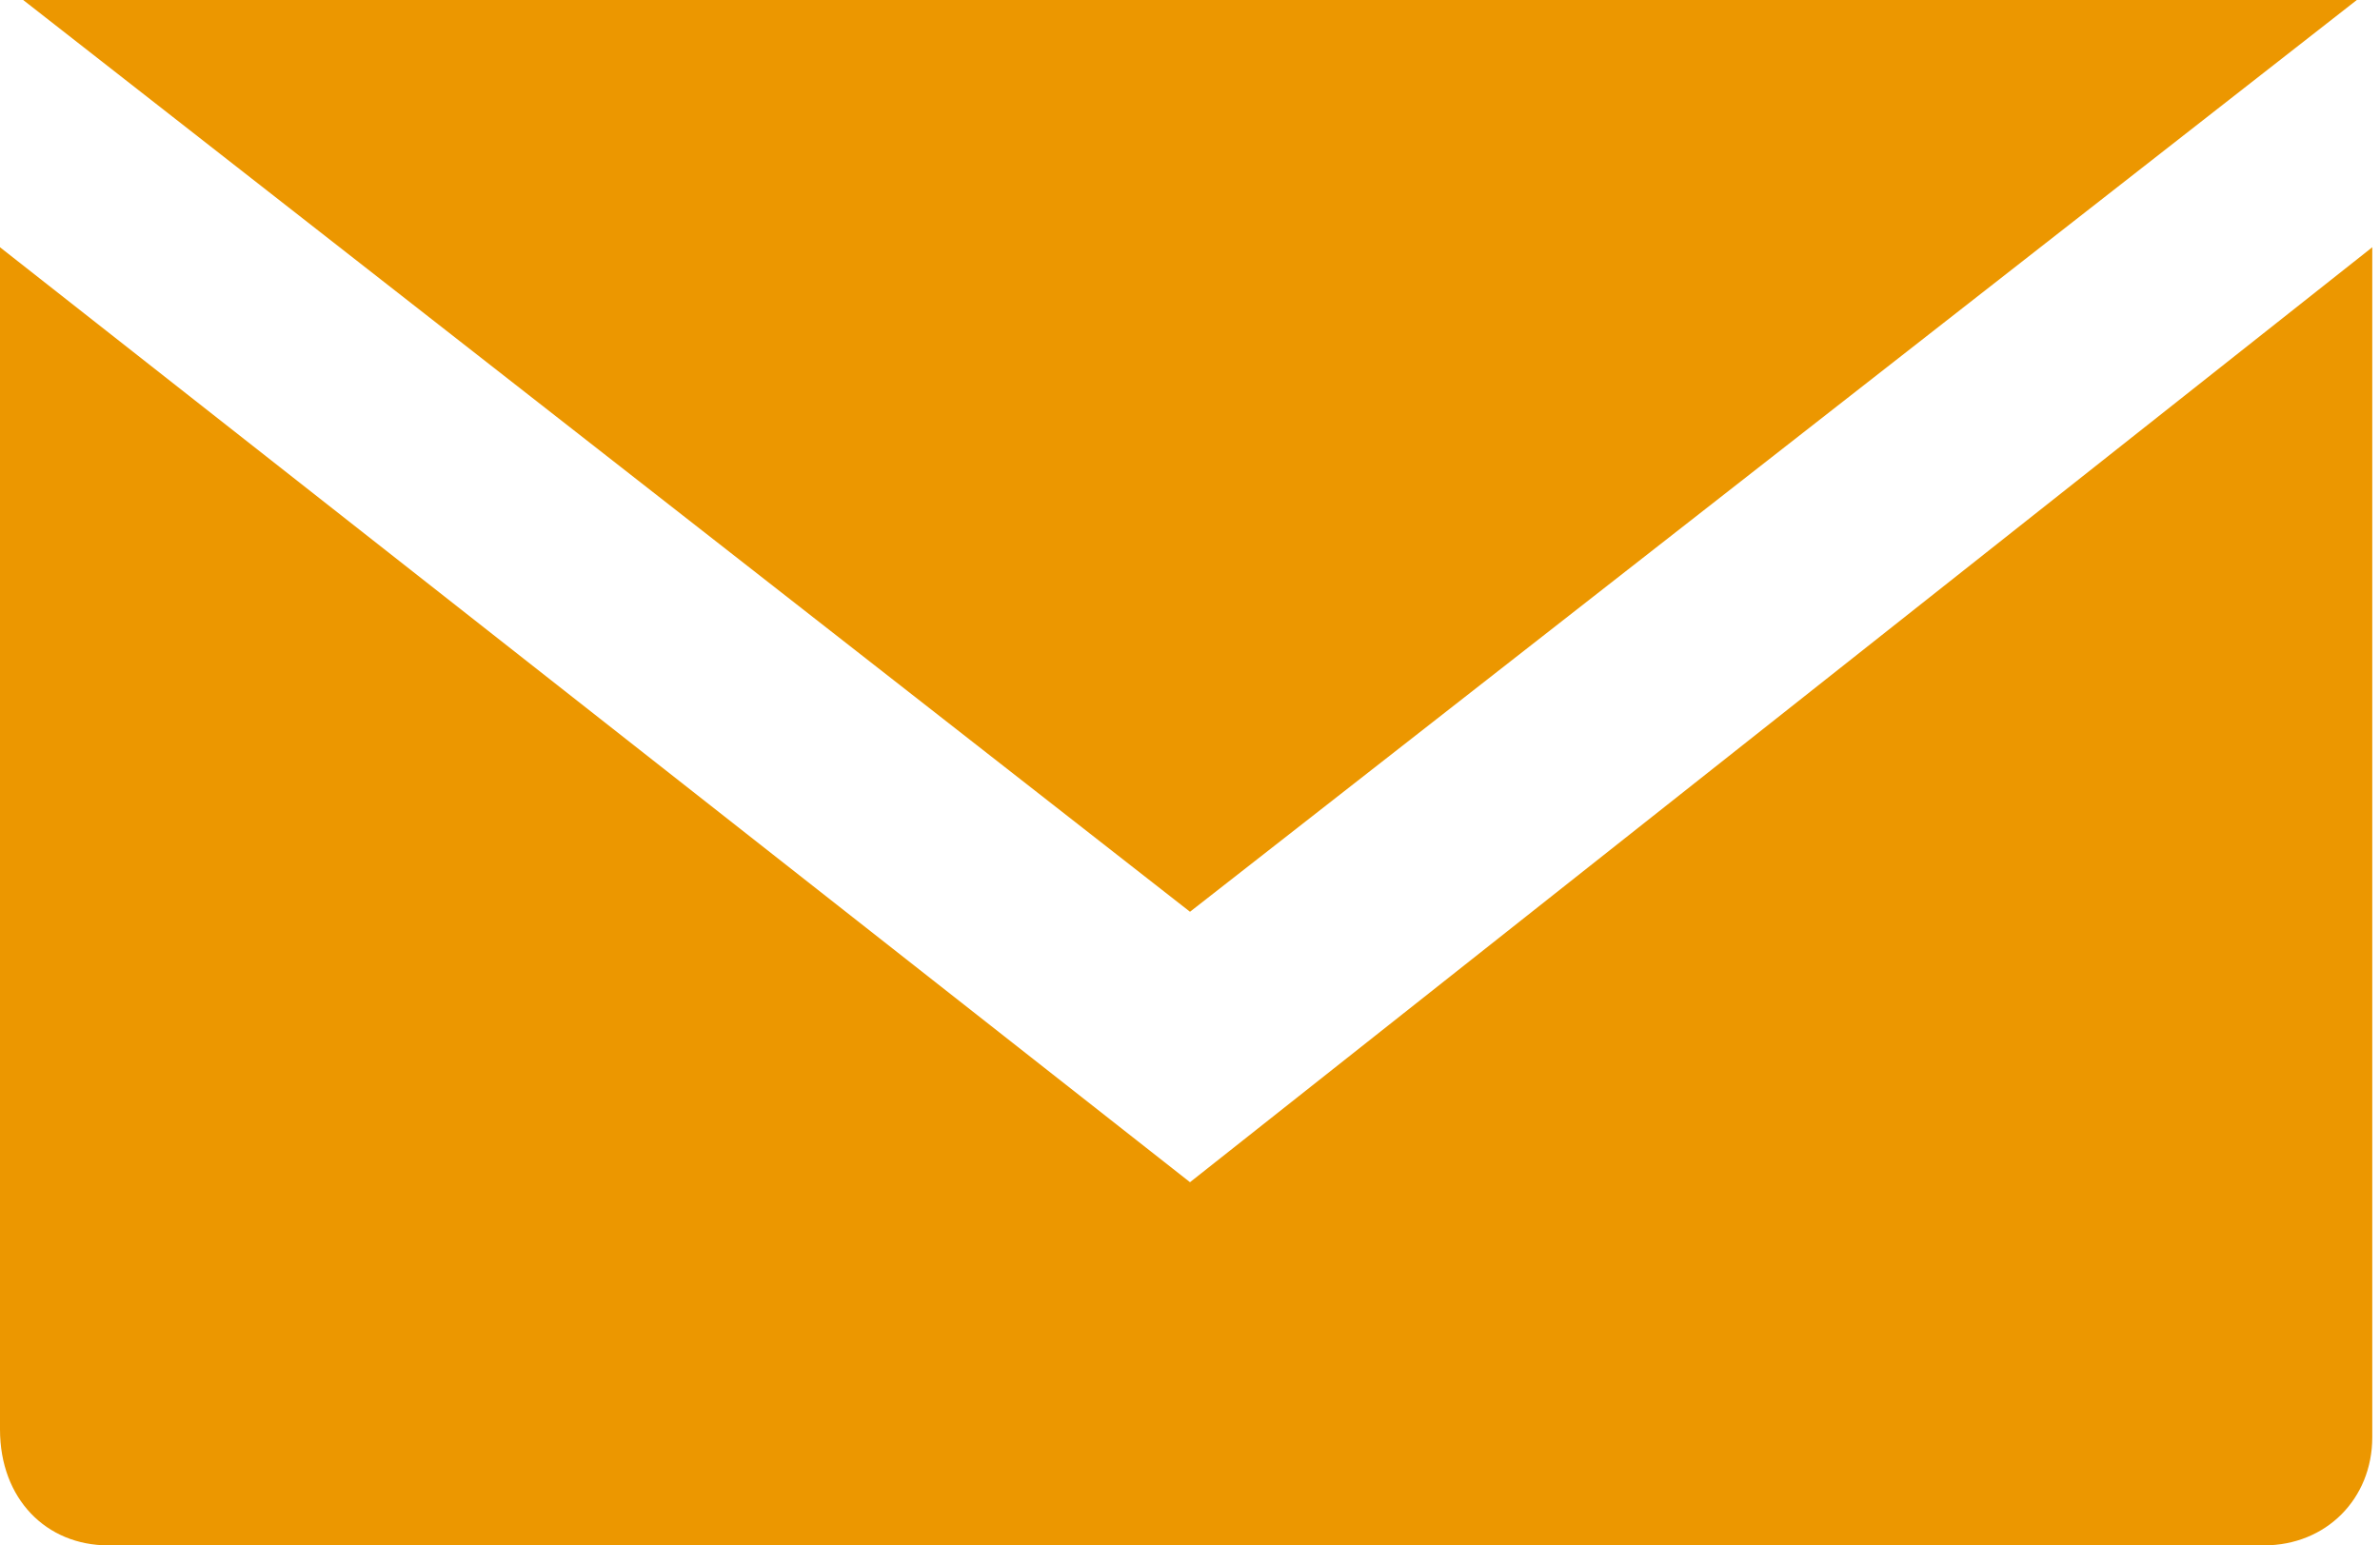 <?xml version="1.0" encoding="utf-8"?>
<!-- Generator: Adobe Illustrator 21.1.0, SVG Export Plug-In . SVG Version: 6.00 Build 0)  -->
<svg version="1.1" id="レイヤー_1" xmlns="http://www.w3.org/2000/svg" xmlns:xlink="http://www.w3.org/1999/xlink" x="0px"
	 y="0px" viewBox="0 0 30.8 20" style="enable-background:new 0 0 30.8 20;" xml:space="preserve">
<style type="text/css">
	.st0{fill:#EC9700;}
</style>
<path class="st0" d="M15.4,15.3L0,3.2v15.3C0,19.4,0.6,20,1.4,20h27.9c0.8,0,1.4-0.6,1.4-1.4V3.2L15.4,15.3z M30.5,0H0.3l15.1,11.8
	L30.5,0z"/>
</svg>
